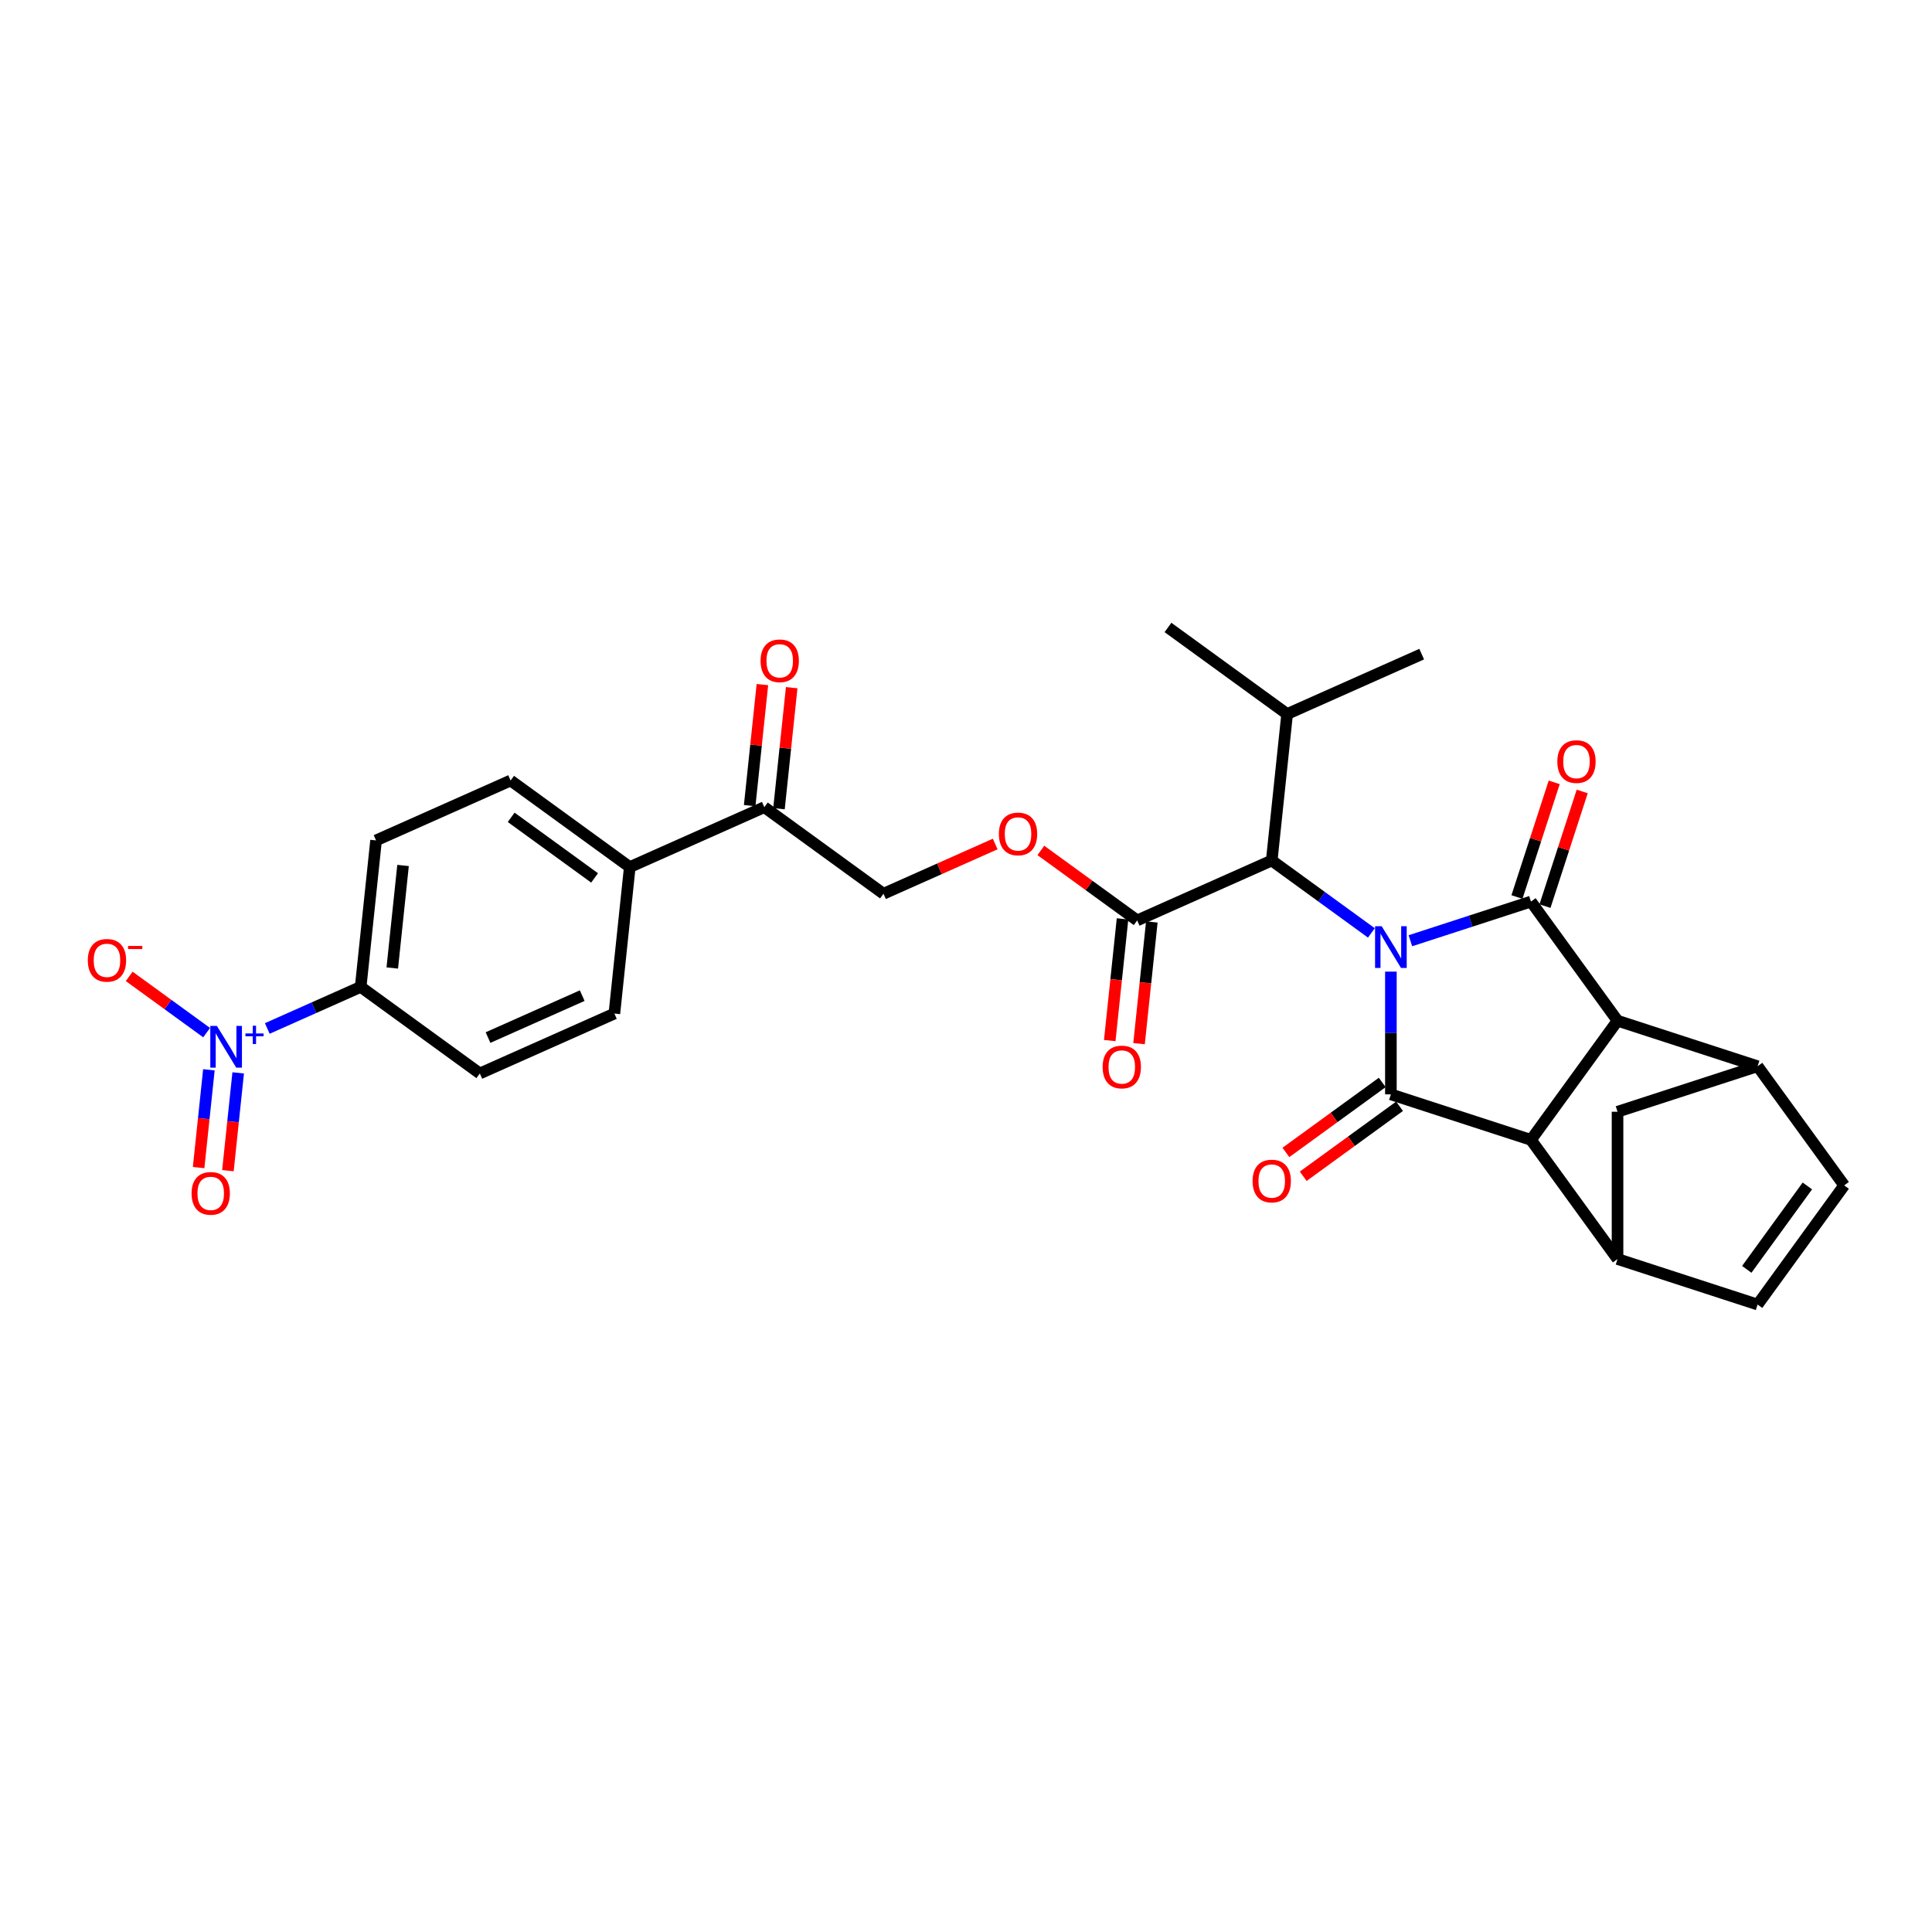 <?xml version='1.0' encoding='iso-8859-1'?>
<svg version='1.1' baseProfile='full'
              xmlns='http://www.w3.org/2000/svg'
                      xmlns:rdkit='http://www.rdkit.org/xml'
                      xmlns:xlink='http://www.w3.org/1999/xlink'
                  xml:space='preserve'
width='1000px' height='1000px' viewBox='0 0 1000 1000'>
<!-- END OF HEADER -->
<rect style='opacity:1.0;fill:#FFFFFF;stroke:none' width='1000' height='1000' x='0' y='0'> </rect>
<path class='bond-0' d='M 730.015,486.926 L 761.22,476.787' style='fill:none;fill-rule:evenodd;stroke:#0000FF;stroke-width:6px;stroke-linecap:butt;stroke-linejoin:miter;stroke-opacity:1' />
<path class='bond-0' d='M 761.22,476.787 L 792.424,466.648' style='fill:none;fill-rule:evenodd;stroke:#000000;stroke-width:6px;stroke-linecap:butt;stroke-linejoin:miter;stroke-opacity:1' />
<path class='bond-1' d='M 719.922,502.906 L 719.922,534.673' style='fill:none;fill-rule:evenodd;stroke:#0000FF;stroke-width:6px;stroke-linecap:butt;stroke-linejoin:miter;stroke-opacity:1' />
<path class='bond-1' d='M 719.922,534.673 L 719.922,566.439' style='fill:none;fill-rule:evenodd;stroke:#000000;stroke-width:6px;stroke-linecap:butt;stroke-linejoin:miter;stroke-opacity:1' />
<path class='bond-7' d='M 709.828,482.872 L 684.038,464.134' style='fill:none;fill-rule:evenodd;stroke:#0000FF;stroke-width:6px;stroke-linecap:butt;stroke-linejoin:miter;stroke-opacity:1' />
<path class='bond-7' d='M 684.038,464.134 L 658.247,445.396' style='fill:none;fill-rule:evenodd;stroke:#000000;stroke-width:6px;stroke-linecap:butt;stroke-linejoin:miter;stroke-opacity:1' />
<path class='bond-3' d='M 792.424,466.648 L 837.234,528.322' style='fill:none;fill-rule:evenodd;stroke:#000000;stroke-width:6px;stroke-linecap:butt;stroke-linejoin:miter;stroke-opacity:1' />
<path class='bond-13' d='M 799.675,469.004 L 809.316,439.331' style='fill:none;fill-rule:evenodd;stroke:#000000;stroke-width:6px;stroke-linecap:butt;stroke-linejoin:miter;stroke-opacity:1' />
<path class='bond-13' d='M 809.316,439.331 L 818.957,409.659' style='fill:none;fill-rule:evenodd;stroke:#FF0000;stroke-width:6px;stroke-linecap:butt;stroke-linejoin:miter;stroke-opacity:1' />
<path class='bond-13' d='M 785.174,464.292 L 794.815,434.62' style='fill:none;fill-rule:evenodd;stroke:#000000;stroke-width:6px;stroke-linecap:butt;stroke-linejoin:miter;stroke-opacity:1' />
<path class='bond-13' d='M 794.815,434.62 L 804.456,404.947' style='fill:none;fill-rule:evenodd;stroke:#FF0000;stroke-width:6px;stroke-linecap:butt;stroke-linejoin:miter;stroke-opacity:1' />
<path class='bond-2' d='M 719.922,566.439 L 792.424,589.997' style='fill:none;fill-rule:evenodd;stroke:#000000;stroke-width:6px;stroke-linecap:butt;stroke-linejoin:miter;stroke-opacity:1' />
<path class='bond-14' d='M 715.441,560.272 L 690.512,578.384' style='fill:none;fill-rule:evenodd;stroke:#000000;stroke-width:6px;stroke-linecap:butt;stroke-linejoin:miter;stroke-opacity:1' />
<path class='bond-14' d='M 690.512,578.384 L 665.583,596.496' style='fill:none;fill-rule:evenodd;stroke:#FF0000;stroke-width:6px;stroke-linecap:butt;stroke-linejoin:miter;stroke-opacity:1' />
<path class='bond-14' d='M 724.403,572.607 L 699.473,590.719' style='fill:none;fill-rule:evenodd;stroke:#000000;stroke-width:6px;stroke-linecap:butt;stroke-linejoin:miter;stroke-opacity:1' />
<path class='bond-14' d='M 699.473,590.719 L 674.544,608.831' style='fill:none;fill-rule:evenodd;stroke:#FF0000;stroke-width:6px;stroke-linecap:butt;stroke-linejoin:miter;stroke-opacity:1' />
<path class='bond-6' d='M 792.424,589.997 L 837.234,651.671' style='fill:none;fill-rule:evenodd;stroke:#000000;stroke-width:6px;stroke-linecap:butt;stroke-linejoin:miter;stroke-opacity:1' />
<path class='bond-30' d='M 792.424,589.997 L 837.234,528.322' style='fill:none;fill-rule:evenodd;stroke:#000000;stroke-width:6px;stroke-linecap:butt;stroke-linejoin:miter;stroke-opacity:1' />
<path class='bond-5' d='M 837.234,528.322 L 909.736,551.88' style='fill:none;fill-rule:evenodd;stroke:#000000;stroke-width:6px;stroke-linecap:butt;stroke-linejoin:miter;stroke-opacity:1' />
<path class='bond-4' d='M 138.343,532.336 L 162.513,521.575' style='fill:none;fill-rule:evenodd;stroke:#0000FF;stroke-width:6px;stroke-linecap:butt;stroke-linejoin:miter;stroke-opacity:1' />
<path class='bond-4' d='M 162.513,521.575 L 186.683,510.814' style='fill:none;fill-rule:evenodd;stroke:#000000;stroke-width:6px;stroke-linecap:butt;stroke-linejoin:miter;stroke-opacity:1' />
<path class='bond-15' d='M 106.946,534.487 L 86.908,519.929' style='fill:none;fill-rule:evenodd;stroke:#0000FF;stroke-width:6px;stroke-linecap:butt;stroke-linejoin:miter;stroke-opacity:1' />
<path class='bond-15' d='M 86.908,519.929 L 66.869,505.37' style='fill:none;fill-rule:evenodd;stroke:#FF0000;stroke-width:6px;stroke-linecap:butt;stroke-linejoin:miter;stroke-opacity:1' />
<path class='bond-18' d='M 108.123,553.724 L 105.463,579.031' style='fill:none;fill-rule:evenodd;stroke:#0000FF;stroke-width:6px;stroke-linecap:butt;stroke-linejoin:miter;stroke-opacity:1' />
<path class='bond-18' d='M 105.463,579.031 L 102.803,604.337' style='fill:none;fill-rule:evenodd;stroke:#FF0000;stroke-width:6px;stroke-linecap:butt;stroke-linejoin:miter;stroke-opacity:1' />
<path class='bond-18' d='M 123.286,555.318 L 120.626,580.624' style='fill:none;fill-rule:evenodd;stroke:#0000FF;stroke-width:6px;stroke-linecap:butt;stroke-linejoin:miter;stroke-opacity:1' />
<path class='bond-18' d='M 120.626,580.624 L 117.967,605.931' style='fill:none;fill-rule:evenodd;stroke:#FF0000;stroke-width:6px;stroke-linecap:butt;stroke-linejoin:miter;stroke-opacity:1' />
<path class='bond-9' d='M 909.736,551.88 L 954.545,613.555' style='fill:none;fill-rule:evenodd;stroke:#000000;stroke-width:6px;stroke-linecap:butt;stroke-linejoin:miter;stroke-opacity:1' />
<path class='bond-31' d='M 909.736,551.88 L 837.234,575.438' style='fill:none;fill-rule:evenodd;stroke:#000000;stroke-width:6px;stroke-linecap:butt;stroke-linejoin:miter;stroke-opacity:1' />
<path class='bond-10' d='M 837.234,651.671 L 909.736,675.229' style='fill:none;fill-rule:evenodd;stroke:#000000;stroke-width:6px;stroke-linecap:butt;stroke-linejoin:miter;stroke-opacity:1' />
<path class='bond-11' d='M 837.234,651.671 L 837.234,575.438' style='fill:none;fill-rule:evenodd;stroke:#000000;stroke-width:6px;stroke-linecap:butt;stroke-linejoin:miter;stroke-opacity:1' />
<path class='bond-8' d='M 658.247,445.396 L 588.604,476.403' style='fill:none;fill-rule:evenodd;stroke:#000000;stroke-width:6px;stroke-linecap:butt;stroke-linejoin:miter;stroke-opacity:1' />
<path class='bond-27' d='M 658.247,445.396 L 666.216,369.58' style='fill:none;fill-rule:evenodd;stroke:#000000;stroke-width:6px;stroke-linecap:butt;stroke-linejoin:miter;stroke-opacity:1' />
<path class='bond-16' d='M 588.604,476.403 L 563.675,458.291' style='fill:none;fill-rule:evenodd;stroke:#000000;stroke-width:6px;stroke-linecap:butt;stroke-linejoin:miter;stroke-opacity:1' />
<path class='bond-16' d='M 563.675,458.291 L 538.746,440.179' style='fill:none;fill-rule:evenodd;stroke:#FF0000;stroke-width:6px;stroke-linecap:butt;stroke-linejoin:miter;stroke-opacity:1' />
<path class='bond-20' d='M 581.022,475.607 L 577.712,507.103' style='fill:none;fill-rule:evenodd;stroke:#000000;stroke-width:6px;stroke-linecap:butt;stroke-linejoin:miter;stroke-opacity:1' />
<path class='bond-20' d='M 577.712,507.103 L 574.402,538.6' style='fill:none;fill-rule:evenodd;stroke:#FF0000;stroke-width:6px;stroke-linecap:butt;stroke-linejoin:miter;stroke-opacity:1' />
<path class='bond-20' d='M 596.186,477.2 L 592.875,508.697' style='fill:none;fill-rule:evenodd;stroke:#000000;stroke-width:6px;stroke-linecap:butt;stroke-linejoin:miter;stroke-opacity:1' />
<path class='bond-20' d='M 592.875,508.697 L 589.565,540.194' style='fill:none;fill-rule:evenodd;stroke:#FF0000;stroke-width:6px;stroke-linecap:butt;stroke-linejoin:miter;stroke-opacity:1' />
<path class='bond-32' d='M 954.545,613.555 L 909.736,675.229' style='fill:none;fill-rule:evenodd;stroke:#000000;stroke-width:6px;stroke-linecap:butt;stroke-linejoin:miter;stroke-opacity:1' />
<path class='bond-32' d='M 935.489,613.844 L 904.123,657.016' style='fill:none;fill-rule:evenodd;stroke:#000000;stroke-width:6px;stroke-linecap:butt;stroke-linejoin:miter;stroke-opacity:1' />
<path class='bond-12' d='M 186.683,510.814 L 194.651,434.997' style='fill:none;fill-rule:evenodd;stroke:#000000;stroke-width:6px;stroke-linecap:butt;stroke-linejoin:miter;stroke-opacity:1' />
<path class='bond-12' d='M 203.041,501.035 L 208.619,447.964' style='fill:none;fill-rule:evenodd;stroke:#000000;stroke-width:6px;stroke-linecap:butt;stroke-linejoin:miter;stroke-opacity:1' />
<path class='bond-33' d='M 186.683,510.814 L 248.357,555.623' style='fill:none;fill-rule:evenodd;stroke:#000000;stroke-width:6px;stroke-linecap:butt;stroke-linejoin:miter;stroke-opacity:1' />
<path class='bond-21' d='M 515.113,436.855 L 486.2,449.728' style='fill:none;fill-rule:evenodd;stroke:#FF0000;stroke-width:6px;stroke-linecap:butt;stroke-linejoin:miter;stroke-opacity:1' />
<path class='bond-21' d='M 486.2,449.728 L 457.286,462.601' style='fill:none;fill-rule:evenodd;stroke:#000000;stroke-width:6px;stroke-linecap:butt;stroke-linejoin:miter;stroke-opacity:1' />
<path class='bond-17' d='M 395.612,417.792 L 457.286,462.601' style='fill:none;fill-rule:evenodd;stroke:#000000;stroke-width:6px;stroke-linecap:butt;stroke-linejoin:miter;stroke-opacity:1' />
<path class='bond-19' d='M 395.612,417.792 L 325.969,448.799' style='fill:none;fill-rule:evenodd;stroke:#000000;stroke-width:6px;stroke-linecap:butt;stroke-linejoin:miter;stroke-opacity:1' />
<path class='bond-22' d='M 403.194,418.589 L 406.486,387.26' style='fill:none;fill-rule:evenodd;stroke:#000000;stroke-width:6px;stroke-linecap:butt;stroke-linejoin:miter;stroke-opacity:1' />
<path class='bond-22' d='M 406.486,387.26 L 409.779,355.931' style='fill:none;fill-rule:evenodd;stroke:#FF0000;stroke-width:6px;stroke-linecap:butt;stroke-linejoin:miter;stroke-opacity:1' />
<path class='bond-22' d='M 388.03,416.995 L 391.323,385.666' style='fill:none;fill-rule:evenodd;stroke:#000000;stroke-width:6px;stroke-linecap:butt;stroke-linejoin:miter;stroke-opacity:1' />
<path class='bond-22' d='M 391.323,385.666 L 394.616,354.337' style='fill:none;fill-rule:evenodd;stroke:#FF0000;stroke-width:6px;stroke-linecap:butt;stroke-linejoin:miter;stroke-opacity:1' />
<path class='bond-25' d='M 325.969,448.799 L 318,524.616' style='fill:none;fill-rule:evenodd;stroke:#000000;stroke-width:6px;stroke-linecap:butt;stroke-linejoin:miter;stroke-opacity:1' />
<path class='bond-26' d='M 325.969,448.799 L 264.294,403.99' style='fill:none;fill-rule:evenodd;stroke:#000000;stroke-width:6px;stroke-linecap:butt;stroke-linejoin:miter;stroke-opacity:1' />
<path class='bond-26' d='M 307.756,454.413 L 264.584,423.047' style='fill:none;fill-rule:evenodd;stroke:#000000;stroke-width:6px;stroke-linecap:butt;stroke-linejoin:miter;stroke-opacity:1' />
<path class='bond-23' d='M 248.357,555.623 L 318,524.616' style='fill:none;fill-rule:evenodd;stroke:#000000;stroke-width:6px;stroke-linecap:butt;stroke-linejoin:miter;stroke-opacity:1' />
<path class='bond-23' d='M 252.602,537.043 L 301.352,515.338' style='fill:none;fill-rule:evenodd;stroke:#000000;stroke-width:6px;stroke-linecap:butt;stroke-linejoin:miter;stroke-opacity:1' />
<path class='bond-24' d='M 194.651,434.997 L 264.294,403.99' style='fill:none;fill-rule:evenodd;stroke:#000000;stroke-width:6px;stroke-linecap:butt;stroke-linejoin:miter;stroke-opacity:1' />
<path class='bond-28' d='M 666.216,369.58 L 604.541,324.771' style='fill:none;fill-rule:evenodd;stroke:#000000;stroke-width:6px;stroke-linecap:butt;stroke-linejoin:miter;stroke-opacity:1' />
<path class='bond-29' d='M 666.216,369.58 L 735.859,338.573' style='fill:none;fill-rule:evenodd;stroke:#000000;stroke-width:6px;stroke-linecap:butt;stroke-linejoin:miter;stroke-opacity:1' />
<path  class='atom-0' d='M 715.149 479.411
L 722.224 490.846
Q 722.925 491.974, 724.054 494.017
Q 725.182 496.06, 725.243 496.182
L 725.243 479.411
L 728.109 479.411
L 728.109 501
L 725.151 501
L 717.558 488.498
Q 716.674 487.034, 715.729 485.357
Q 714.814 483.68, 714.54 483.162
L 714.54 501
L 711.734 501
L 711.734 479.411
L 715.149 479.411
' fill='#0000FF'/>
<path  class='atom-5' d='M 112.267 531.026
L 119.342 542.461
Q 120.043 543.589, 121.171 545.632
Q 122.3 547.676, 122.361 547.797
L 122.361 531.026
L 125.227 531.026
L 125.227 552.615
L 122.269 552.615
L 114.676 540.113
Q 113.792 538.649, 112.847 536.972
Q 111.932 535.295, 111.657 534.777
L 111.657 552.615
L 108.852 552.615
L 108.852 531.026
L 112.267 531.026
' fill='#0000FF'/>
<path  class='atom-5' d='M 127.038 534.918
L 130.842 534.918
L 130.842 530.913
L 132.533 530.913
L 132.533 534.918
L 136.437 534.918
L 136.437 536.367
L 132.533 536.367
L 132.533 540.392
L 130.842 540.392
L 130.842 536.367
L 127.038 536.367
L 127.038 534.918
' fill='#0000FF'/>
<path  class='atom-14' d='M 806.072 394.206
Q 806.072 389.022, 808.633 386.125
Q 811.194 383.229, 815.982 383.229
Q 820.769 383.229, 823.331 386.125
Q 825.892 389.022, 825.892 394.206
Q 825.892 399.451, 823.3 402.439
Q 820.708 405.397, 815.982 405.397
Q 811.225 405.397, 808.633 402.439
Q 806.072 399.482, 806.072 394.206
M 815.982 402.958
Q 819.275 402.958, 821.044 400.762
Q 822.843 398.536, 822.843 394.206
Q 822.843 389.968, 821.044 387.833
Q 819.275 385.668, 815.982 385.668
Q 812.689 385.668, 810.89 387.803
Q 809.121 389.937, 809.121 394.206
Q 809.121 398.567, 810.89 400.762
Q 812.689 402.958, 815.982 402.958
' fill='#FF0000'/>
<path  class='atom-15' d='M 648.337 611.31
Q 648.337 606.126, 650.898 603.229
Q 653.46 600.332, 658.247 600.332
Q 663.035 600.332, 665.596 603.229
Q 668.158 606.126, 668.158 611.31
Q 668.158 616.554, 665.566 619.543
Q 662.974 622.501, 658.247 622.501
Q 653.49 622.501, 650.898 619.543
Q 648.337 616.585, 648.337 611.31
M 658.247 620.061
Q 661.54 620.061, 663.309 617.866
Q 665.108 615.64, 665.108 611.31
Q 665.108 607.071, 663.309 604.936
Q 661.54 602.771, 658.247 602.771
Q 654.954 602.771, 653.155 604.906
Q 651.386 607.04, 651.386 611.31
Q 651.386 615.67, 653.155 617.866
Q 654.954 620.061, 658.247 620.061
' fill='#FF0000'/>
<path  class='atom-16' d='M 45.455 497.073
Q 45.455 491.889, 48.016 488.992
Q 50.578 486.095, 55.365 486.095
Q 60.152 486.095, 62.714 488.992
Q 65.275 491.889, 65.275 497.073
Q 65.275 502.317, 62.683 505.306
Q 60.092 508.264, 55.365 508.264
Q 50.608 508.264, 48.016 505.306
Q 45.455 502.348, 45.455 497.073
M 55.365 505.824
Q 58.658 505.824, 60.427 503.629
Q 62.226 501.403, 62.226 497.073
Q 62.226 492.834, 60.427 490.699
Q 58.658 488.534, 55.365 488.534
Q 52.072 488.534, 50.273 490.669
Q 48.504 492.803, 48.504 497.073
Q 48.504 501.433, 50.273 503.629
Q 52.072 505.824, 55.365 505.824
' fill='#FF0000'/>
<path  class='atom-16' d='M 66.282 489.619
L 73.668 489.619
L 73.668 491.229
L 66.282 491.229
L 66.282 489.619
' fill='#FF0000'/>
<path  class='atom-17' d='M 517.019 431.655
Q 517.019 426.471, 519.581 423.575
Q 522.142 420.678, 526.93 420.678
Q 531.717 420.678, 534.279 423.575
Q 536.84 426.471, 536.84 431.655
Q 536.84 436.9, 534.248 439.889
Q 531.656 442.846, 526.93 442.846
Q 522.173 442.846, 519.581 439.889
Q 517.019 436.931, 517.019 431.655
M 526.93 440.407
Q 530.223 440.407, 531.991 438.211
Q 533.791 435.985, 533.791 431.655
Q 533.791 427.417, 531.991 425.282
Q 530.223 423.117, 526.93 423.117
Q 523.636 423.117, 521.837 425.252
Q 520.069 427.386, 520.069 431.655
Q 520.069 436.016, 521.837 438.211
Q 523.636 440.407, 526.93 440.407
' fill='#FF0000'/>
<path  class='atom-19' d='M 99.16 617.698
Q 99.16 612.514, 101.722 609.617
Q 104.283 606.72, 109.071 606.72
Q 113.858 606.72, 116.42 609.617
Q 118.981 612.514, 118.981 617.698
Q 118.981 622.943, 116.389 625.931
Q 113.797 628.889, 109.071 628.889
Q 104.314 628.889, 101.722 625.931
Q 99.16 622.973, 99.16 617.698
M 109.071 626.45
Q 112.364 626.45, 114.133 624.254
Q 115.932 622.028, 115.932 617.698
Q 115.932 613.459, 114.133 611.325
Q 112.364 609.16, 109.071 609.16
Q 105.778 609.16, 103.978 611.294
Q 102.21 613.429, 102.21 617.698
Q 102.21 622.059, 103.978 624.254
Q 105.778 626.45, 109.071 626.45
' fill='#FF0000'/>
<path  class='atom-21' d='M 570.725 552.281
Q 570.725 547.097, 573.287 544.2
Q 575.848 541.303, 580.635 541.303
Q 585.423 541.303, 587.984 544.2
Q 590.546 547.097, 590.546 552.281
Q 590.546 557.526, 587.954 560.514
Q 585.362 563.472, 580.635 563.472
Q 575.878 563.472, 573.287 560.514
Q 570.725 557.556, 570.725 552.281
M 580.635 561.032
Q 583.929 561.032, 585.697 558.837
Q 587.497 556.611, 587.497 552.281
Q 587.497 548.042, 585.697 545.908
Q 583.929 543.743, 580.635 543.743
Q 577.342 543.743, 575.543 545.877
Q 573.774 548.012, 573.774 552.281
Q 573.774 556.641, 575.543 558.837
Q 577.342 561.032, 580.635 561.032
' fill='#FF0000'/>
<path  class='atom-23' d='M 393.67 342.037
Q 393.67 336.853, 396.232 333.956
Q 398.793 331.059, 403.581 331.059
Q 408.368 331.059, 410.929 333.956
Q 413.491 336.853, 413.491 342.037
Q 413.491 347.282, 410.899 350.27
Q 408.307 353.228, 403.581 353.228
Q 398.824 353.228, 396.232 350.27
Q 393.67 347.312, 393.67 342.037
M 403.581 350.789
Q 406.874 350.789, 408.642 348.593
Q 410.442 346.367, 410.442 342.037
Q 410.442 337.798, 408.642 335.664
Q 406.874 333.499, 403.581 333.499
Q 400.287 333.499, 398.488 335.633
Q 396.719 337.768, 396.719 342.037
Q 396.719 346.398, 398.488 348.593
Q 400.287 350.789, 403.581 350.789
' fill='#FF0000'/>
</svg>
